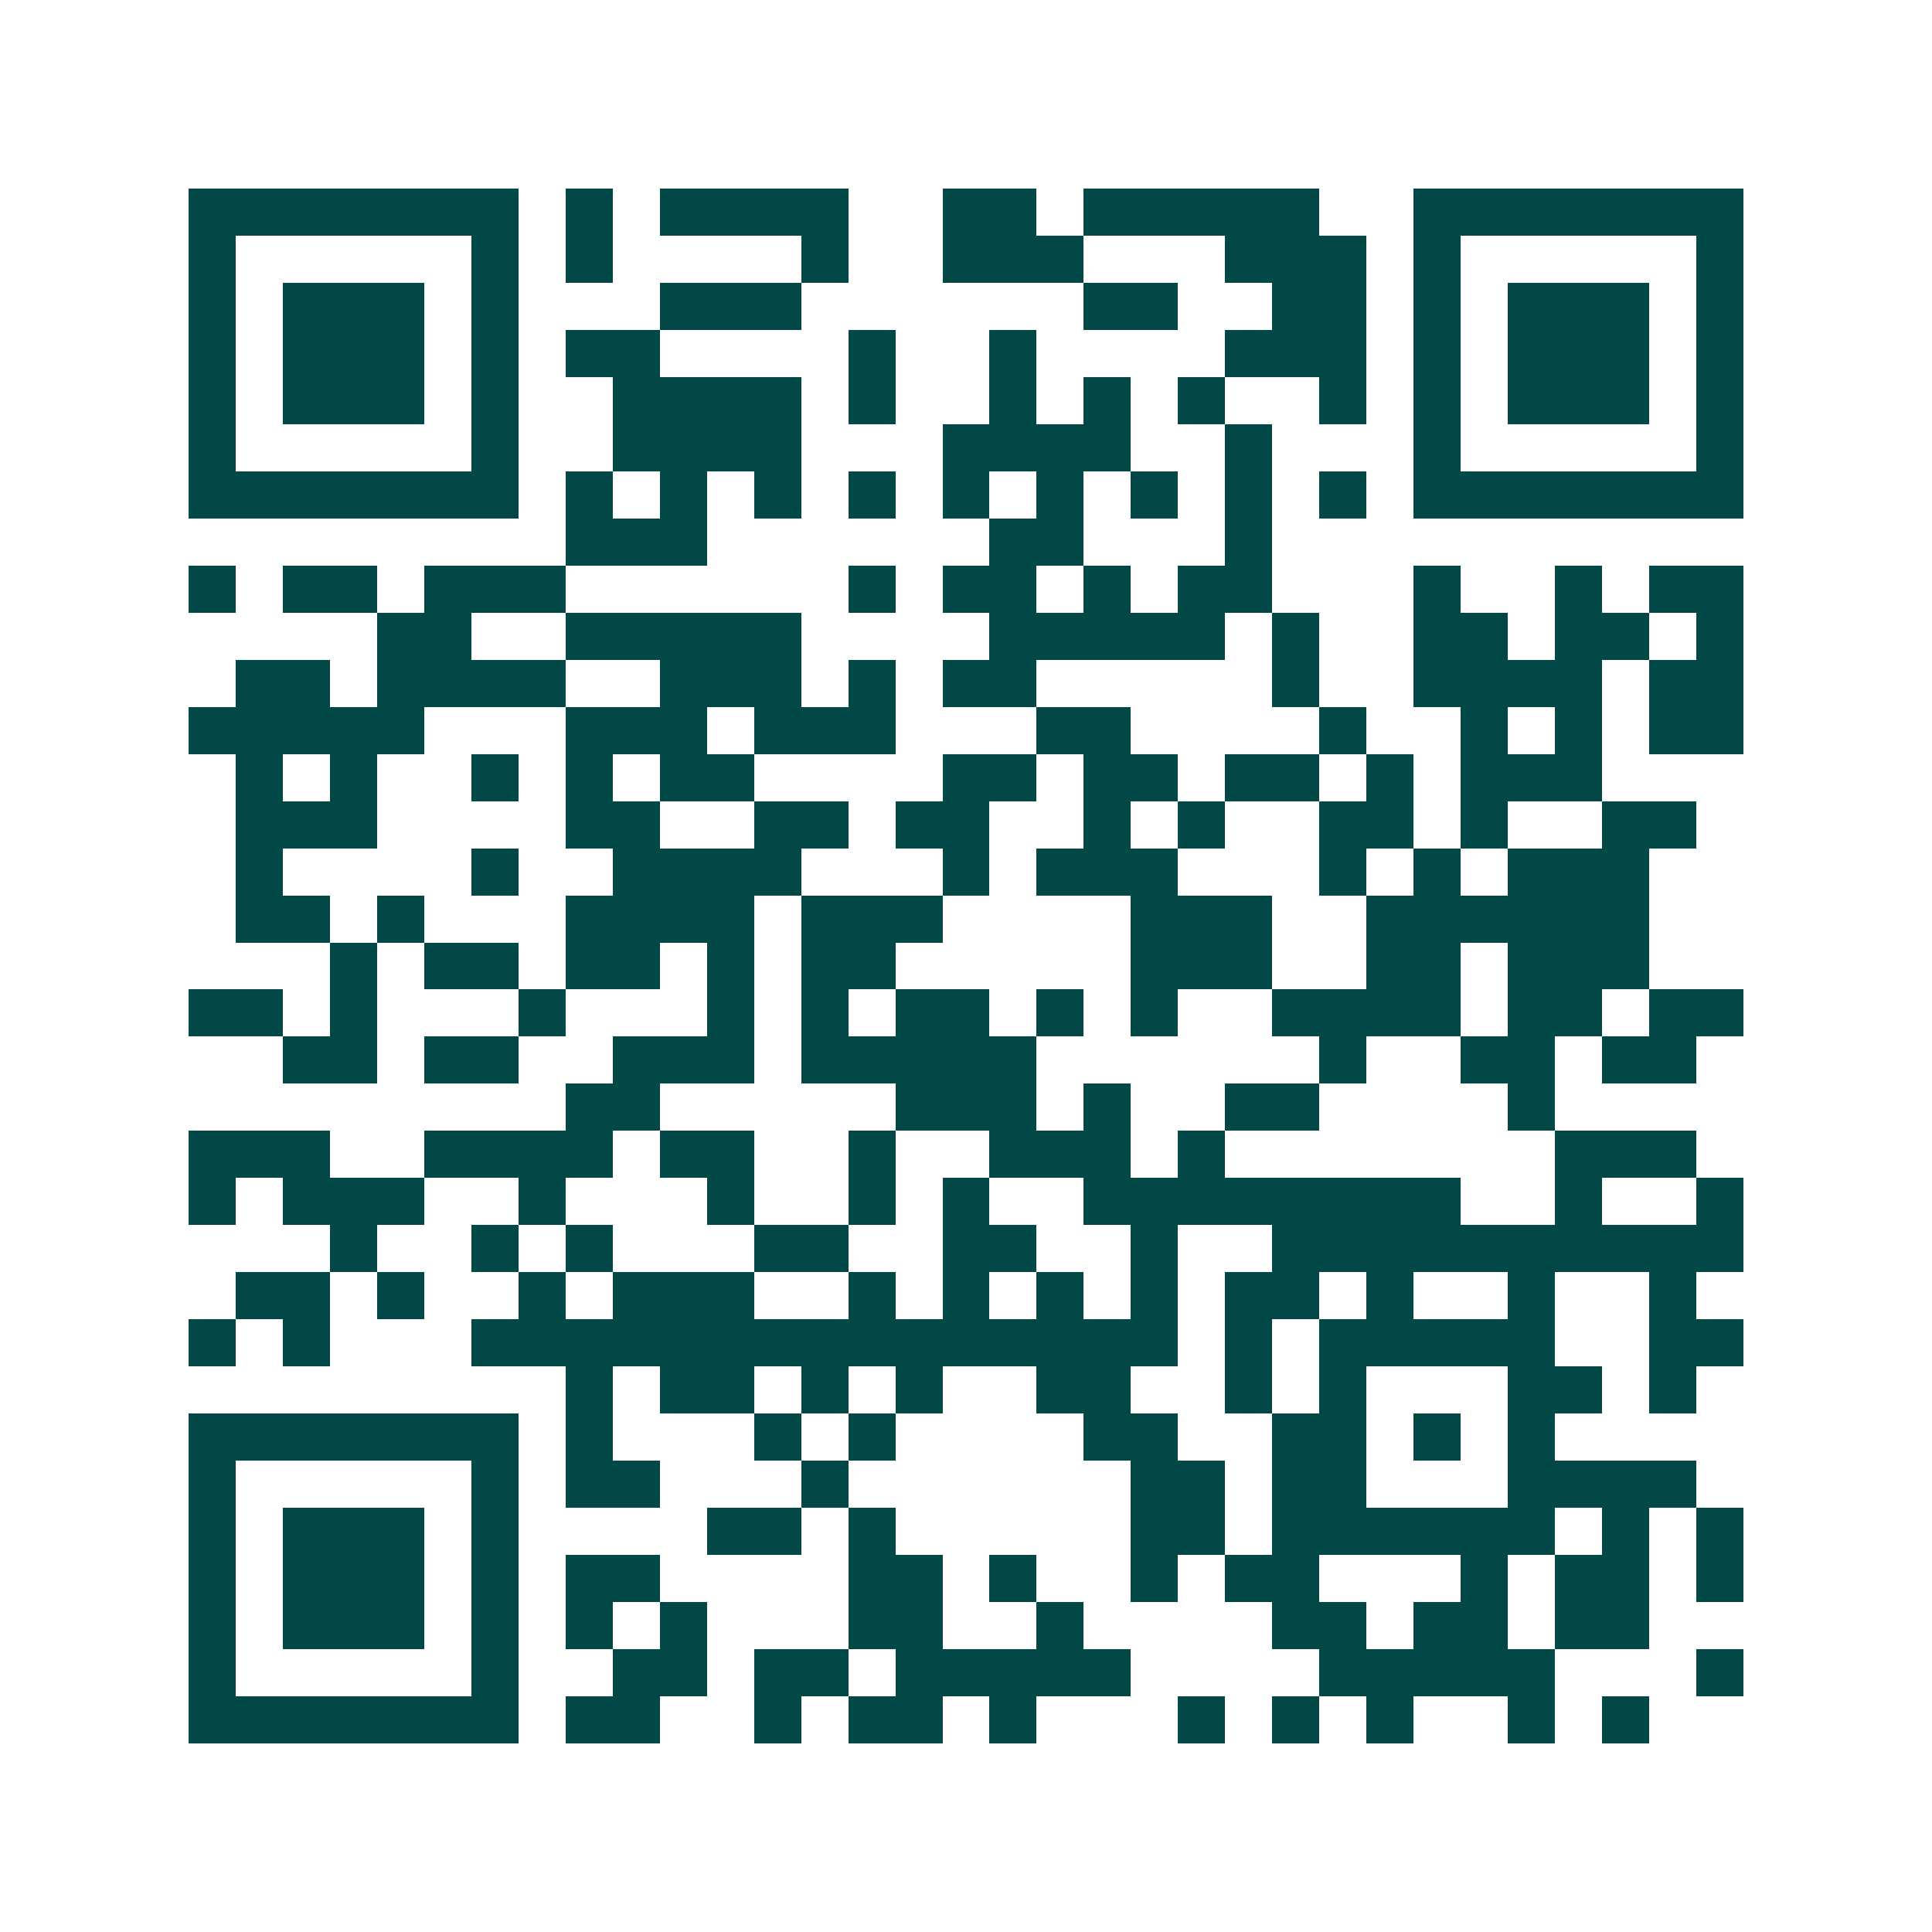 <svg xmlns="http://www.w3.org/2000/svg" width="200" height="200" viewBox="0 0 41 41" shape-rendering="crispEdges"><path fill="#ffffff" d="M0 0h41v41H0z"/><path stroke="#014847" d="M4 4.5h7m1 0h1m1 0h4m2 0h2m1 0h5m2 0h7M4 5.5h1m5 0h1m1 0h1m4 0h1m2 0h3m3 0h3m1 0h1m5 0h1M4 6.5h1m1 0h3m1 0h1m3 0h3m6 0h2m2 0h2m1 0h1m1 0h3m1 0h1M4 7.5h1m1 0h3m1 0h1m1 0h2m4 0h1m2 0h1m4 0h3m1 0h1m1 0h3m1 0h1M4 8.5h1m1 0h3m1 0h1m2 0h4m1 0h1m2 0h1m1 0h1m1 0h1m2 0h1m1 0h1m1 0h3m1 0h1M4 9.5h1m5 0h1m2 0h4m3 0h4m2 0h1m3 0h1m5 0h1M4 10.5h7m1 0h1m1 0h1m1 0h1m1 0h1m1 0h1m1 0h1m1 0h1m1 0h1m1 0h1m1 0h7M12 11.5h3m6 0h2m3 0h1M4 12.5h1m1 0h2m1 0h3m6 0h1m1 0h2m1 0h1m1 0h2m3 0h1m2 0h1m1 0h2M8 13.5h2m2 0h5m4 0h5m1 0h1m2 0h2m1 0h2m1 0h1M5 14.5h2m1 0h4m2 0h3m1 0h1m1 0h2m5 0h1m2 0h4m1 0h2M4 15.5h5m3 0h3m1 0h3m3 0h2m4 0h1m2 0h1m1 0h1m1 0h2M5 16.5h1m1 0h1m2 0h1m1 0h1m1 0h2m4 0h2m1 0h2m1 0h2m1 0h1m1 0h3M5 17.5h3m4 0h2m2 0h2m1 0h2m2 0h1m1 0h1m2 0h2m1 0h1m2 0h2M5 18.5h1m4 0h1m2 0h4m3 0h1m1 0h3m3 0h1m1 0h1m1 0h3M5 19.5h2m1 0h1m3 0h4m1 0h3m4 0h3m2 0h6M7 20.5h1m1 0h2m1 0h2m1 0h1m1 0h2m5 0h3m2 0h2m1 0h3M4 21.5h2m1 0h1m3 0h1m3 0h1m1 0h1m1 0h2m1 0h1m1 0h1m2 0h4m1 0h2m1 0h2M6 22.5h2m1 0h2m2 0h3m1 0h5m6 0h1m2 0h2m1 0h2M12 23.5h2m5 0h3m1 0h1m2 0h2m4 0h1M4 24.5h3m2 0h4m1 0h2m2 0h1m2 0h3m1 0h1m7 0h3M4 25.5h1m1 0h3m2 0h1m3 0h1m2 0h1m1 0h1m2 0h8m2 0h1m2 0h1M7 26.5h1m2 0h1m1 0h1m3 0h2m2 0h2m2 0h1m2 0h10M5 27.5h2m1 0h1m2 0h1m1 0h3m2 0h1m1 0h1m1 0h1m1 0h1m1 0h2m1 0h1m2 0h1m2 0h1M4 28.5h1m1 0h1m3 0h15m1 0h1m1 0h5m2 0h2M12 29.5h1m1 0h2m1 0h1m1 0h1m2 0h2m2 0h1m1 0h1m3 0h2m1 0h1M4 30.5h7m1 0h1m3 0h1m1 0h1m4 0h2m2 0h2m1 0h1m1 0h1M4 31.5h1m5 0h1m1 0h2m3 0h1m6 0h2m1 0h2m3 0h4M4 32.5h1m1 0h3m1 0h1m4 0h2m1 0h1m5 0h2m1 0h6m1 0h1m1 0h1M4 33.5h1m1 0h3m1 0h1m1 0h2m4 0h2m1 0h1m2 0h1m1 0h2m3 0h1m1 0h2m1 0h1M4 34.5h1m1 0h3m1 0h1m1 0h1m1 0h1m3 0h2m2 0h1m4 0h2m1 0h2m1 0h2M4 35.5h1m5 0h1m2 0h2m1 0h2m1 0h5m4 0h5m3 0h1M4 36.5h7m1 0h2m2 0h1m1 0h2m1 0h1m3 0h1m1 0h1m1 0h1m2 0h1m1 0h1"/></svg>
